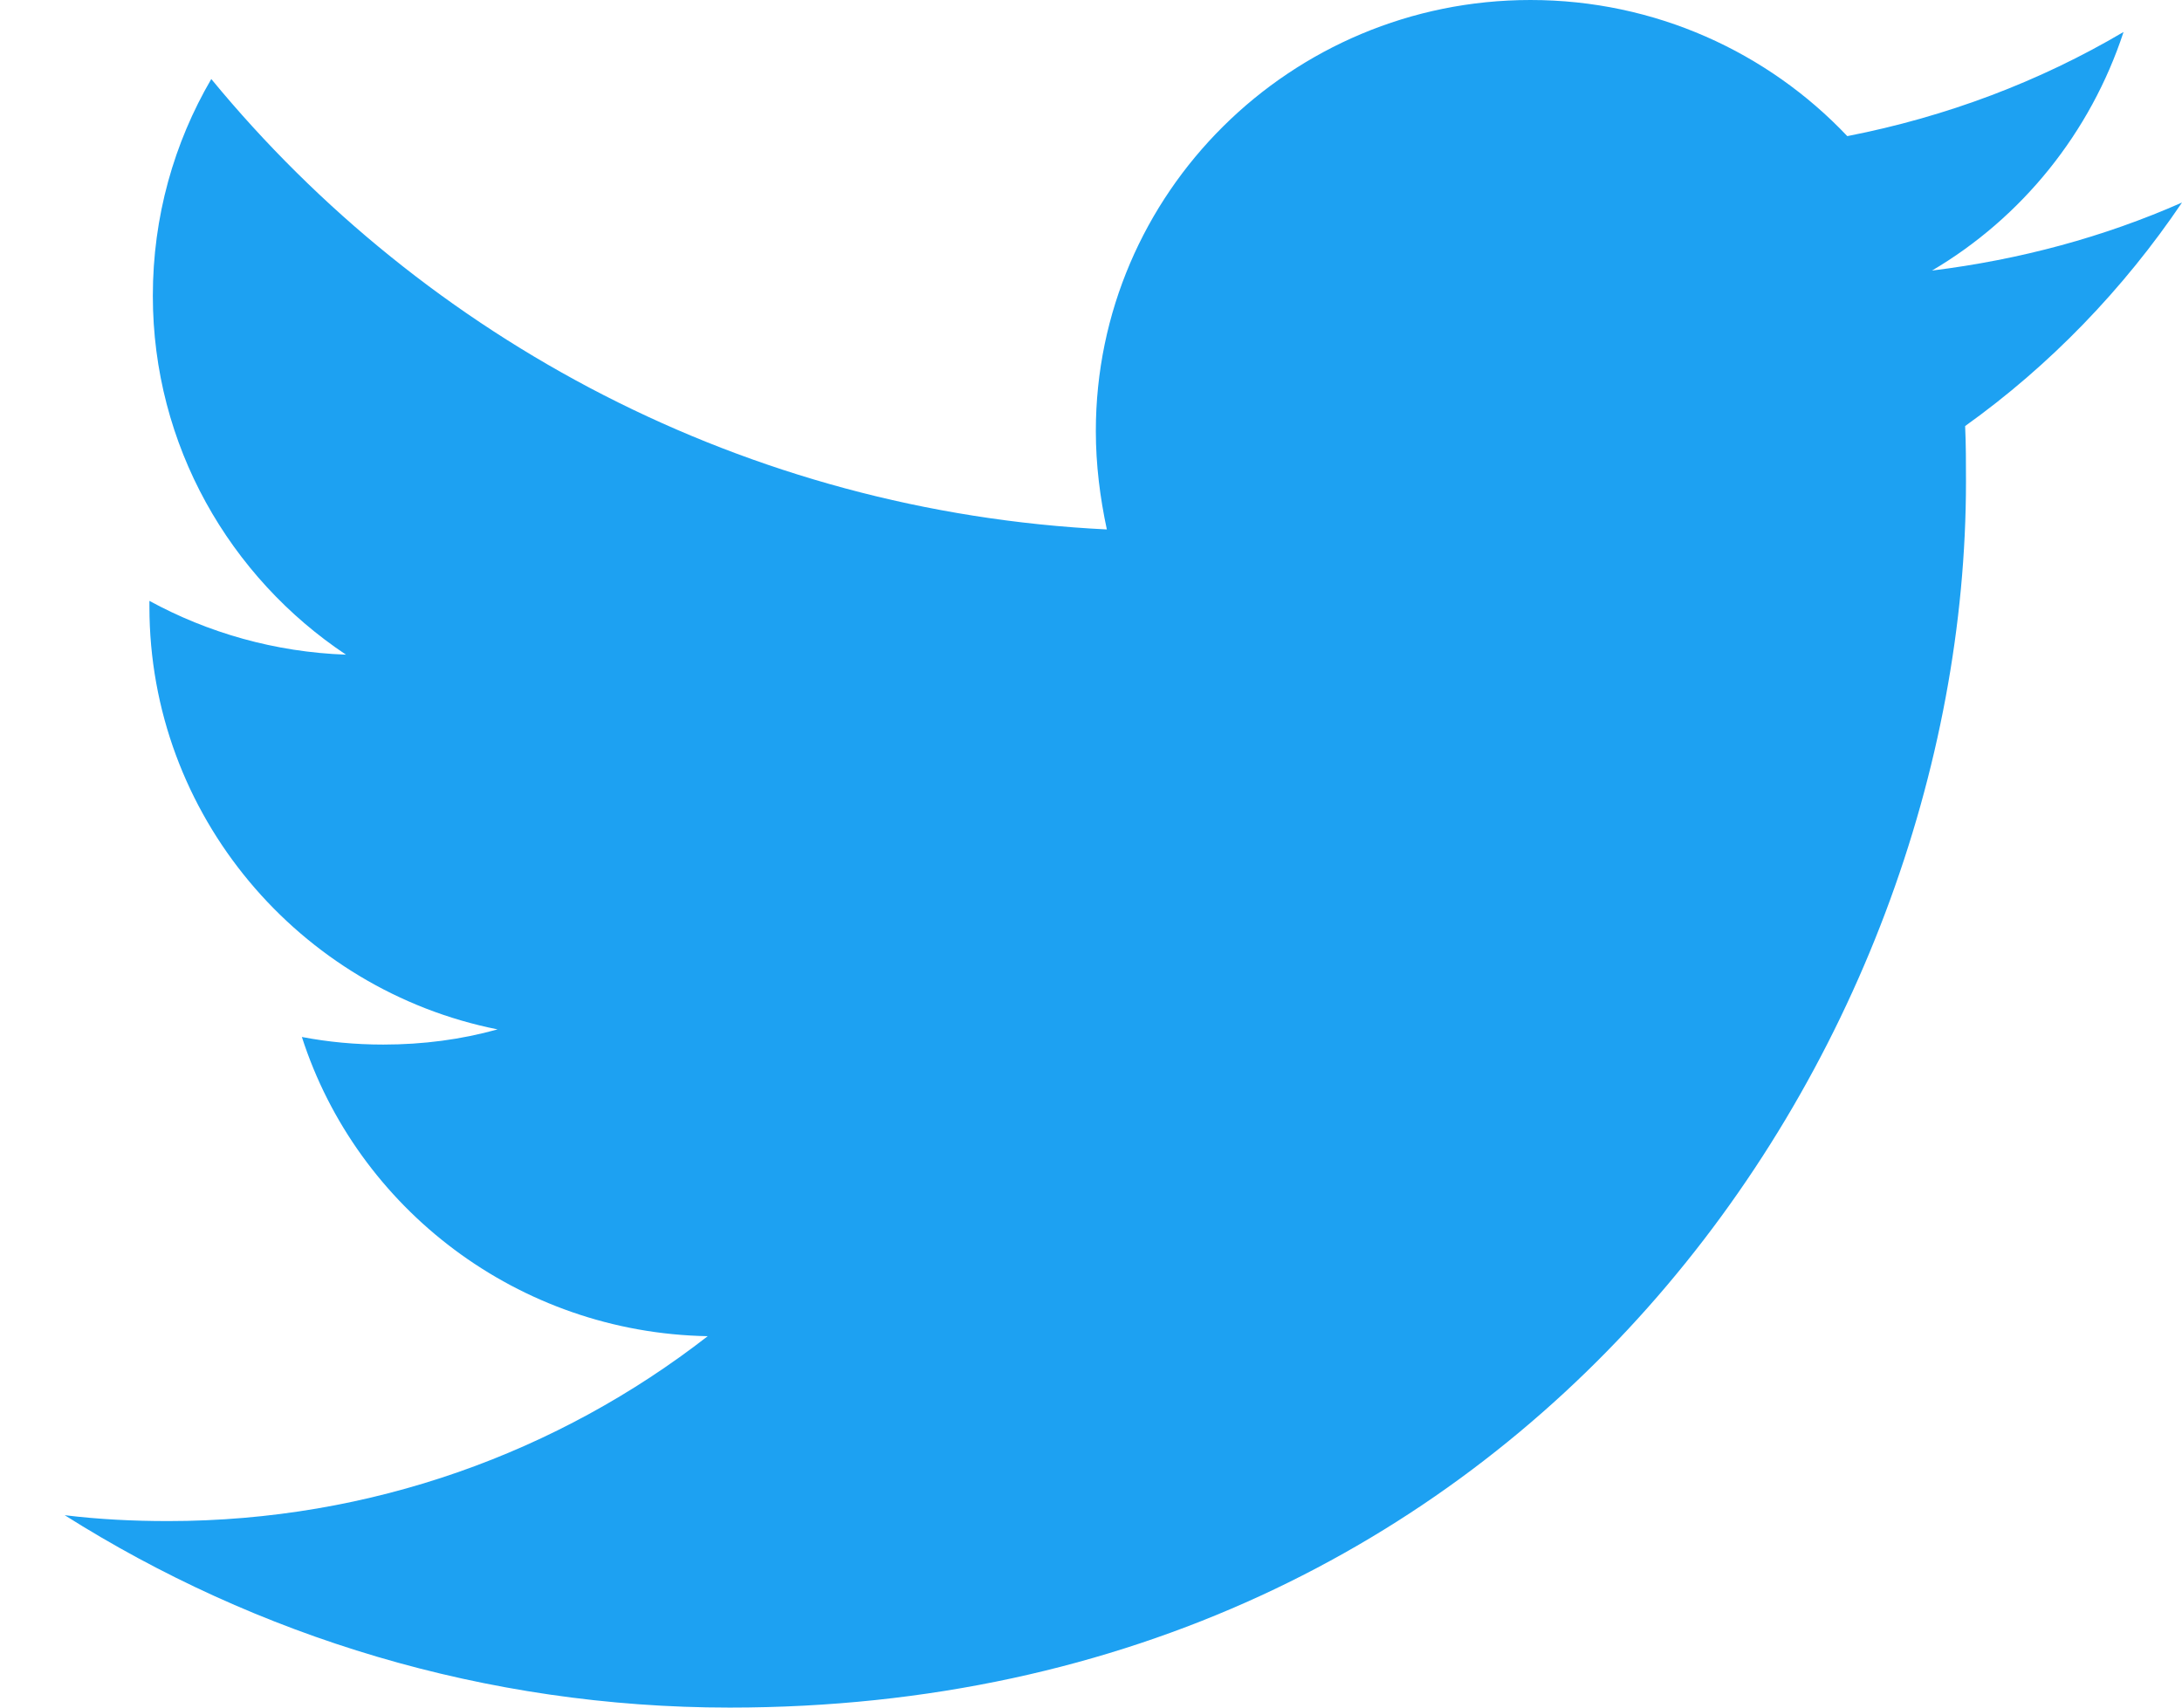 <svg width="23" height="18" viewBox="0 0 23 18" fill="none" xmlns="http://www.w3.org/2000/svg"><path d="M7.692 18C16.114 18 20.723 11.073 20.723 5.076C20.723 4.881 20.723 4.686 20.714 4.491C21.607 3.853 22.384 3.047 23 2.135C22.178 2.498 21.294 2.737 20.365 2.852C21.312 2.294 22.035 1.4 22.384 0.337C21.5 0.859 20.517 1.231 19.472 1.435C18.633 0.549 17.445 0 16.132 0C13.605 0 11.551 2.037 11.551 4.544C11.551 4.899 11.595 5.244 11.667 5.581C7.862 5.395 4.486 3.579 2.227 0.833C1.834 1.506 1.611 2.285 1.611 3.118C1.611 4.695 2.423 6.086 3.647 6.901C2.897 6.874 2.191 6.67 1.575 6.334C1.575 6.351 1.575 6.369 1.575 6.396C1.575 8.593 3.156 10.435 5.245 10.851C4.861 10.958 4.46 11.011 4.04 11.011C3.745 11.011 3.459 10.984 3.182 10.931C3.763 12.738 5.46 14.049 7.46 14.085C5.888 15.307 3.915 16.034 1.771 16.034C1.405 16.034 1.039 16.016 0.682 15.972C2.7 17.247 5.111 18 7.692 18Z" fill="#1DA1F2"></path></svg>